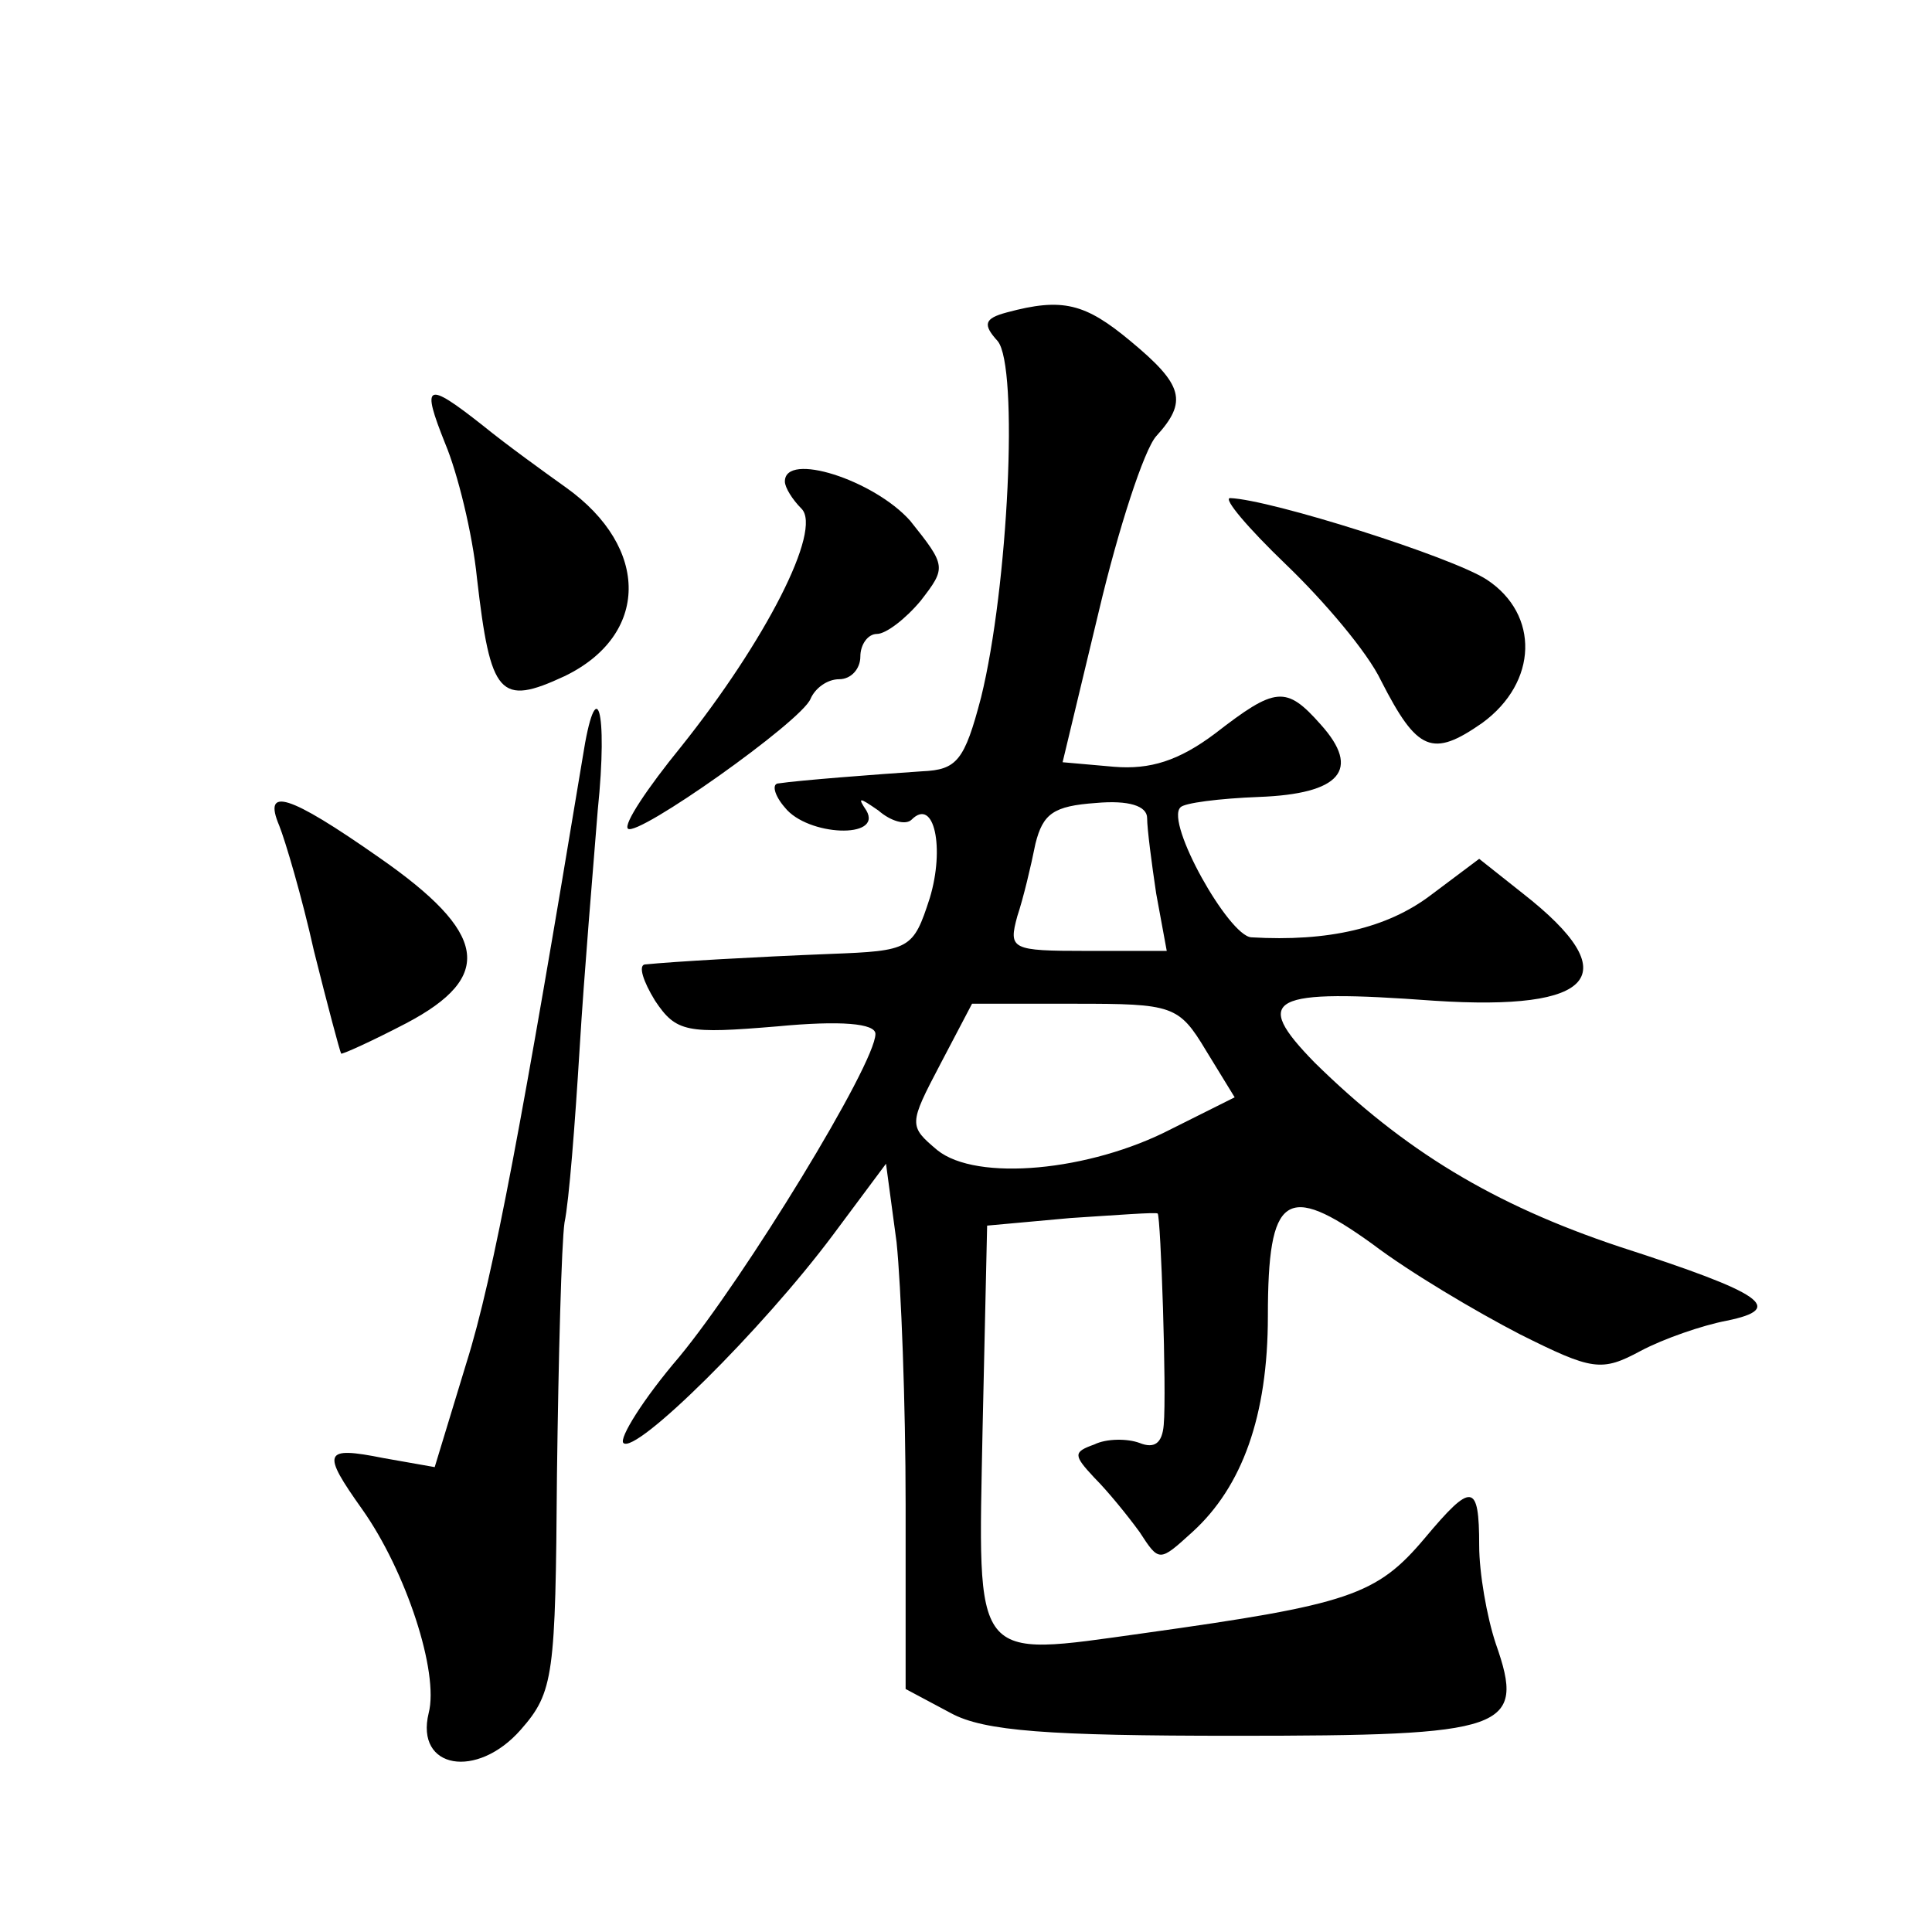 <?xml version="1.0" standalone="no"?>
<!DOCTYPE svg PUBLIC "-//W3C//DTD SVG 20010904//EN"
 "http://www.w3.org/TR/2001/REC-SVG-20010904/DTD/svg10.dtd">
<svg version="1.0" xmlns="http://www.w3.org/2000/svg"
 width="128pt" height="128pt" viewBox="0 0 128 128"
 preserveAspectRatio="xMidYMid meet">
<g transform="translate(0,128) scale(0.1,-0.1)"
fill="#0" stroke="none">
<path d="M667 1073 c-15 -4 -16 -8 -6 -19 14 -17 7 -163 -11 -236 -11 -42 -16 -48
-39 -49 -30 -2 -82 -6 -95 -8 -5 0 -3 -8 4 -16 15 -19 65 -21 54 -2 -6 9 -5 9 8
0 8 -7 18 -10 22 -6 15 15 22 -19 12 -52 -11 -34 -13 -35 -66 -37 -50 -2 -103 -5
-123 -7 -4 -1 -1 -11 7 -24 14 -21 21 -22 81 -17 42 4 65 2 65 -5 0 -20 -87 -162
-130 -214 -24 -28 -40 -54 -37 -57 8 -8 92 75 139 138 l35 47 7 -52 c3 -29 6 -107
6 -174 l0 -122 30 -16 c22 -12 65 -15 188 -15 181 0 193 4 173 61 -6 18 -11 47
-11 65 0 42 -5 42 -36 5 -32 -38 -50 -44 -186 -63 -115 -16 -110 -21 -107 136 l3
134 55 5 c31 2 57 4 58 3 2 -2 6 -118 4 -140 -1 -12 -6 -16 -16 -12 -8 3 -22 3
-30 -1 -14 -5 -14 -7 0 -22 9 -9 22 -25 30 -36 13 -20 13 -20 35 0 33 30 50 77
50 143 0 81 12 89 69 48 25 -19 69 -45 98 -60 48 -24 54 -25 80 -11 15 8 41 17
57 20 39 8 25 18 -71 49 -84 28 -143 64 -202 122 -42 43 -30 49 79 41 107 -7 128
17 59 71 l-29 23 -32 -24 c-29 -22 -68 -31 -119 -28 -15 1 -57 76 -47 86 2 3 26
6 52 7 54 2 68 18 41 48 -23 26 -30 25 -70 -6 -24 -18 -43 -24 -67 -22 l-34 3 24
100 c13 55 30 107 38 116 21 23 18 34 -17 63 -30 25 -45 29 -82 19z m93 -335 c0
-7 3 -30 6 -50 l7 -38 -53 0 c-50 0 -52 1 -46 23 4 12 9 33 12 48 5 20 12 25 40
27 22 2 34 -2 34 -10z m39 -154 l19 -31 -42 -21 c-54 -28 -129 -35 -155 -14 -19
16 -19 17 2 57 l21 40 68 0 c65 0 69 -1 87 -31z M295 986 c8 -19 18 -59 21 -89
9 -78 15 -85 58 -65 56 27 57 85 1 125 -14 10 -39 28 -55 41 -38 30 -41 28 -25
-12z M520 961 c0 -4 5 -12 11 -18 14 -14 -24 -88 -80 -158 -22 -27 -38 -51 -35
-54 6 -6 115 71 121 86 3 7 11 13 19 13 8 0 14 7 14 15 0 8 5 15 11 15 6 0 19 10
29 22 17 22 17 23 -7 53 -24 27 -83 46 -83 26z M852 906 c25 -24 54 -58 63 -77
24 -47 34 -51 67 -28 37 27 38 72 3 95 -23 15 -143 53 -170 54 -5 0 12 -20 37 -44z
M386 778 c-39 -235 -59 -344 -77 -401 l-21 -69 -34 6 c-40 8 -41 4 -14 -34 29 -41
51 -108 44 -135 -9 -37 32 -44 61 -11 22 25 23 36 24 169 1 78 3 153 5 167 3 14
7 66 10 115 3 50 9 120 12 158 7 68 -1 93 -10 35z M185 733 c4 -10 15 -47 23 -83
9 -36 17 -66 18 -68 0 -1 20 8 43 20 59 31 54 60 -18 110 -60 42 -77 47 -66 21z"/>
</g>
</svg>
